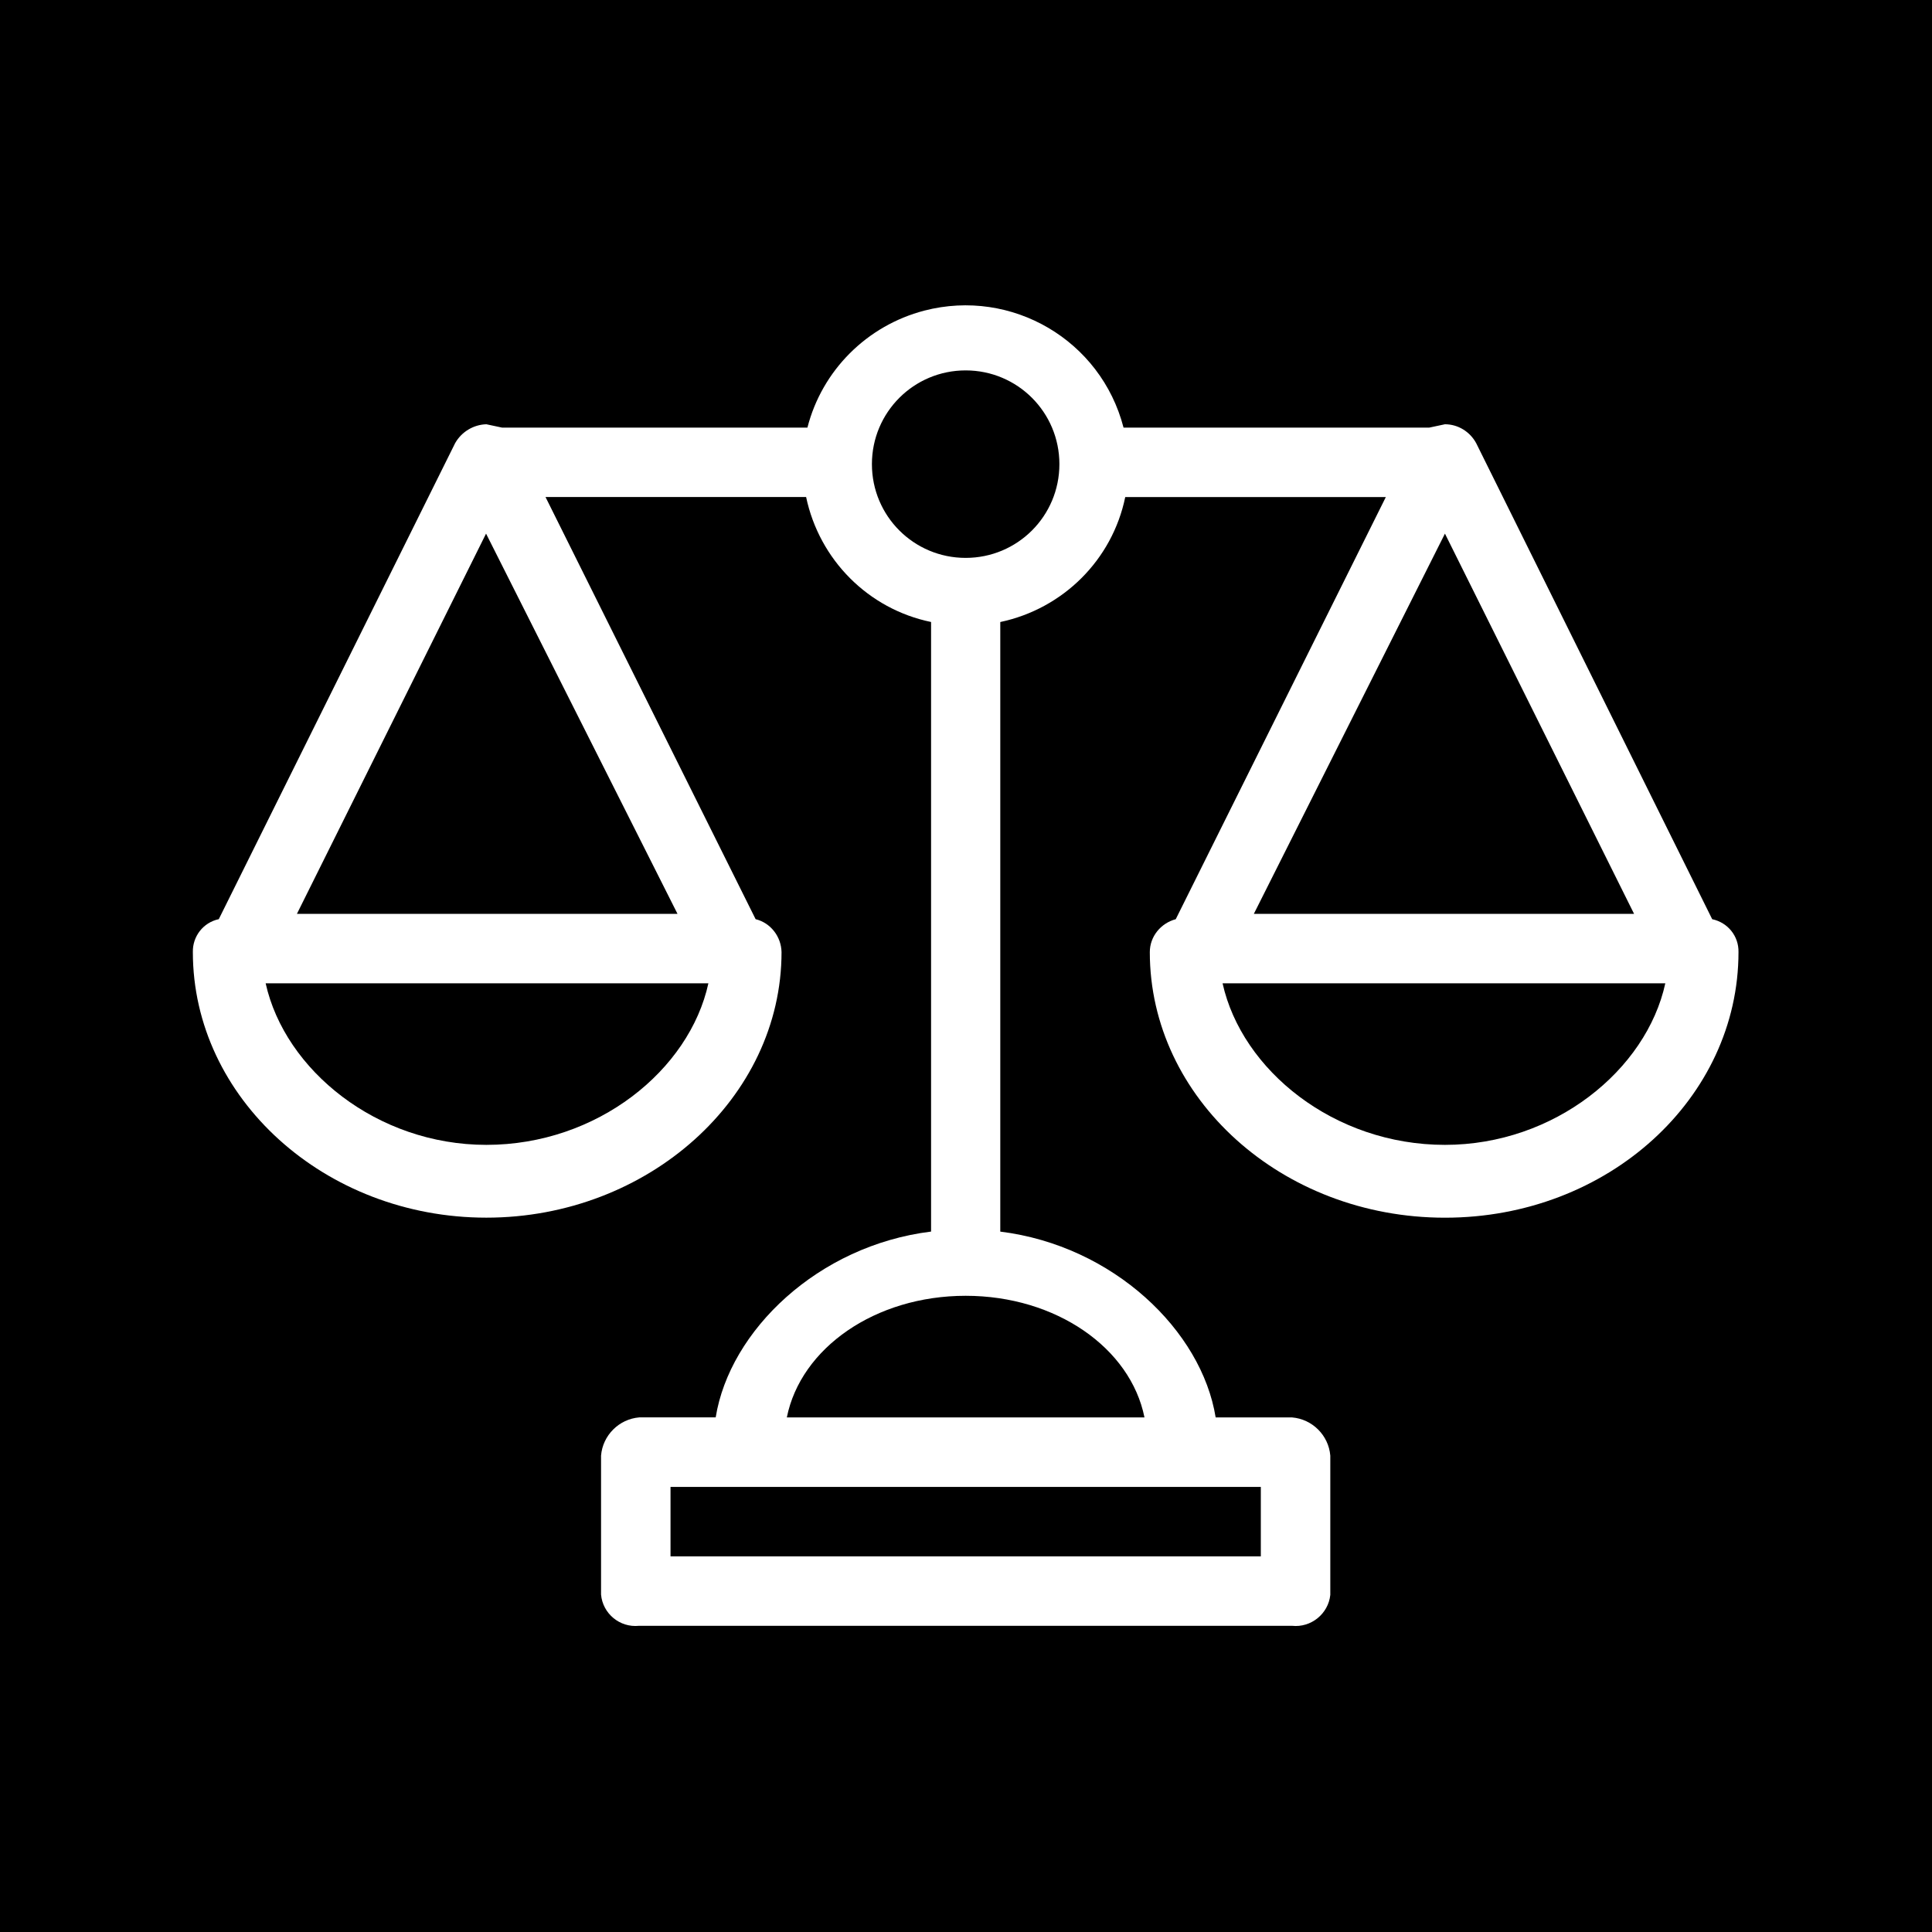 <?xml version="1.0" encoding="UTF-8"?>
<svg xmlns="http://www.w3.org/2000/svg" id="Ebene_2" data-name="Ebene 2" viewBox="0 0 500 500">
  <defs>
    <style>
      .cls-1 {
        fill: #fff;
      }
    </style>
  </defs>
  <g id="icons">
    <g id="fnz-icon-anlageklassen">
      <rect width="500" height="500"></rect>
      <path class="cls-1" d="m443.11,237.88l-61.07-123.18c-1.63-3.01-4.73-4.9-8.09-4.9l-4.04.86h-79.14c-5.85-22.62-28.9-36.13-51.53-30.28-14.88,3.87-26.49,15.48-30.28,30.28h-79.05l-4.04-.86c-3.35.09-6.45,1.98-8.09,4.9l-61.16,123.18c-4.04.86-6.8,4.47-6.71,8.52,0,37.76,34.15,68.73,75.96,68.73s76.39-30.97,76.39-68.73c-.09-4.04-2.84-7.57-6.71-8.52l-54.37-109.25h67.44c3.44,16.26,16.09,28.99,32.34,32.34v157.76c-29.25,3.61-52.13,25.63-55.74,48.09h-19.78c-5.25.43-9.46,4.65-9.89,9.89v35.96c.43,4.9,4.82,8.6,9.81,8.09h169.03c4.9.52,9.38-3.1,9.89-8v-36.04c-.43-5.25-4.65-9.46-9.89-9.89h-19.78c-3.61-22.45-26.49-44.47-55.74-48.09v-157.76c16.26-3.44,28.99-16.09,32.34-32.34h67.44l-54.37,109.25c-3.87,1.03-6.71,4.47-6.71,8.52,0,37.76,34.15,68.73,76.39,68.73s75.96-30.97,75.96-68.73c.09-4.13-2.75-7.66-6.8-8.52Zm-317.24,58.41c-28.3,0-52.13-19.35-57.12-41.81h114.58c-4.9,22.45-28.73,41.81-57.46,41.81Zm49.46-59.78h-98.49l48.95-98.41,49.55,98.41Zm150.97,148.3v17.98h-152.77v-17.98h152.77Zm-30.11-17.98h-92.56c3.61-17.98,22.88-31.48,46.28-31.48s42.67,13.51,46.28,31.48Zm-46.28-222.45c-13.42,0-24.26-10.84-24.26-24.26s10.84-24.26,24.26-24.26,24.26,10.84,24.26,24.26-10.84,24.26-24.26,24.26Zm124.04-6.28l48.95,98.41h-98.41l49.46-98.41Zm0,158.19c-28.73,0-52.56-19.35-57.55-41.81h114.58c-4.9,22.45-28.73,41.81-57.03,41.81Z"></path>
    </g>
  </g>
</svg>
